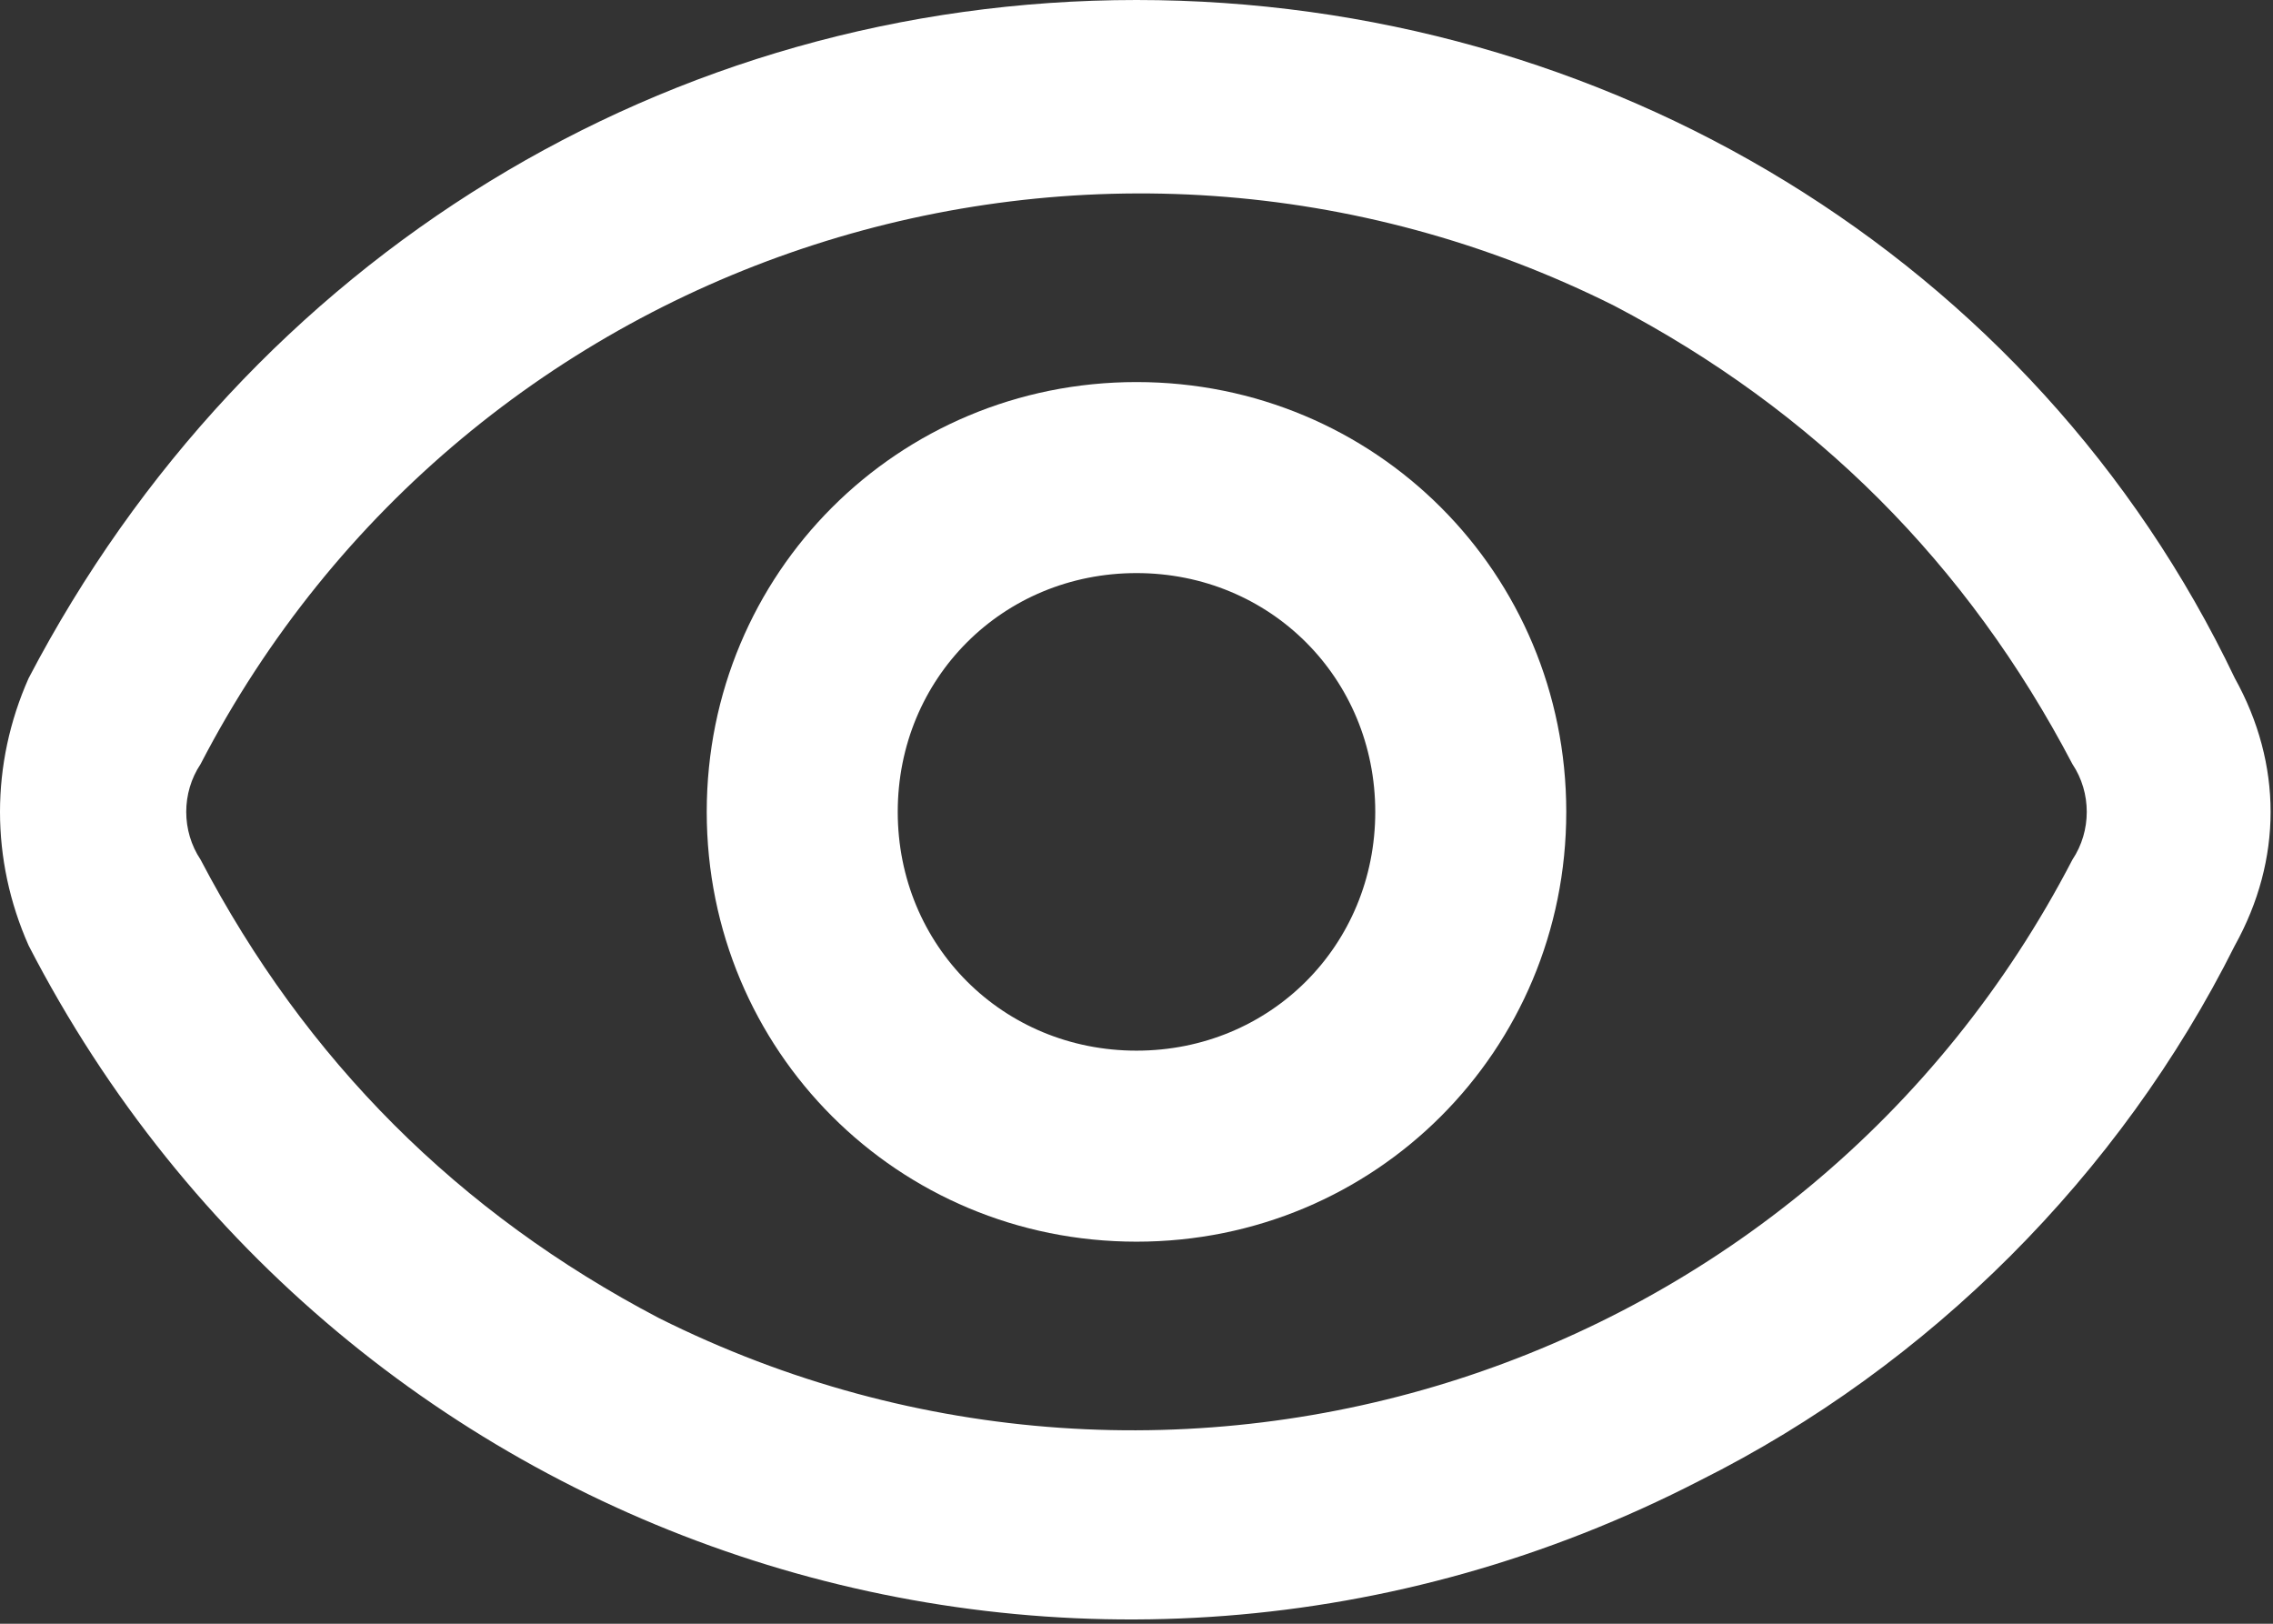 <?xml version="1.0" encoding="utf-8"?>
<!-- Generator: Adobe Illustrator 27.9.4, SVG Export Plug-In . SVG Version: 9.03 Build 54784)  -->
<svg version="1.1" id="View" xmlns="http://www.w3.org/2000/svg" xmlns:xlink="http://www.w3.org/1999/xlink" x="0px" y="0px"
	 viewBox="0 0 23.8 17" style="enable-background:new 0 0 23.8 17;" xml:space="preserve">
<rect x="0" y="0" width="23.8" height="17" fill="#333333" stroke="none"/>
<style type="text/css">
	.st0{fill:#FFFFFF;}
</style>
<g>
	<path class="st0" d="M11.9,0C7,0,2.6,2.7,0.3,7.1C-0.1,8-0.1,9,0.3,9.9c3.3,6.4,11.1,8.9,17.5,5.6c2.4-1.2,4.4-3.2,5.6-5.6
		c0.5-0.9,0.5-1.9,0-2.8C21.3,2.7,16.8,0,11.9,0z M21.7,9c-2.8,5.4-9.4,7.5-14.8,4.8C4.8,12.7,3.2,11.1,2.1,9c-0.2-0.3-0.2-0.7,0-1
		c2.8-5.4,9.4-7.5,14.8-4.8C19,4.3,20.6,5.9,21.7,8C21.9,8.3,21.9,8.7,21.7,9z"/>
	<path class="st0" d="M11.9,4C9.4,4,7.4,6,7.4,8.5s2,4.5,4.5,4.5s4.5-2,4.5-4.5C16.4,6,14.4,4,11.9,4z M11.9,11
		c-1.4,0-2.5-1.1-2.5-2.5S10.5,6,11.9,6s2.5,1.1,2.5,2.5S13.3,11,11.9,11z"/>
</g>
</svg>
